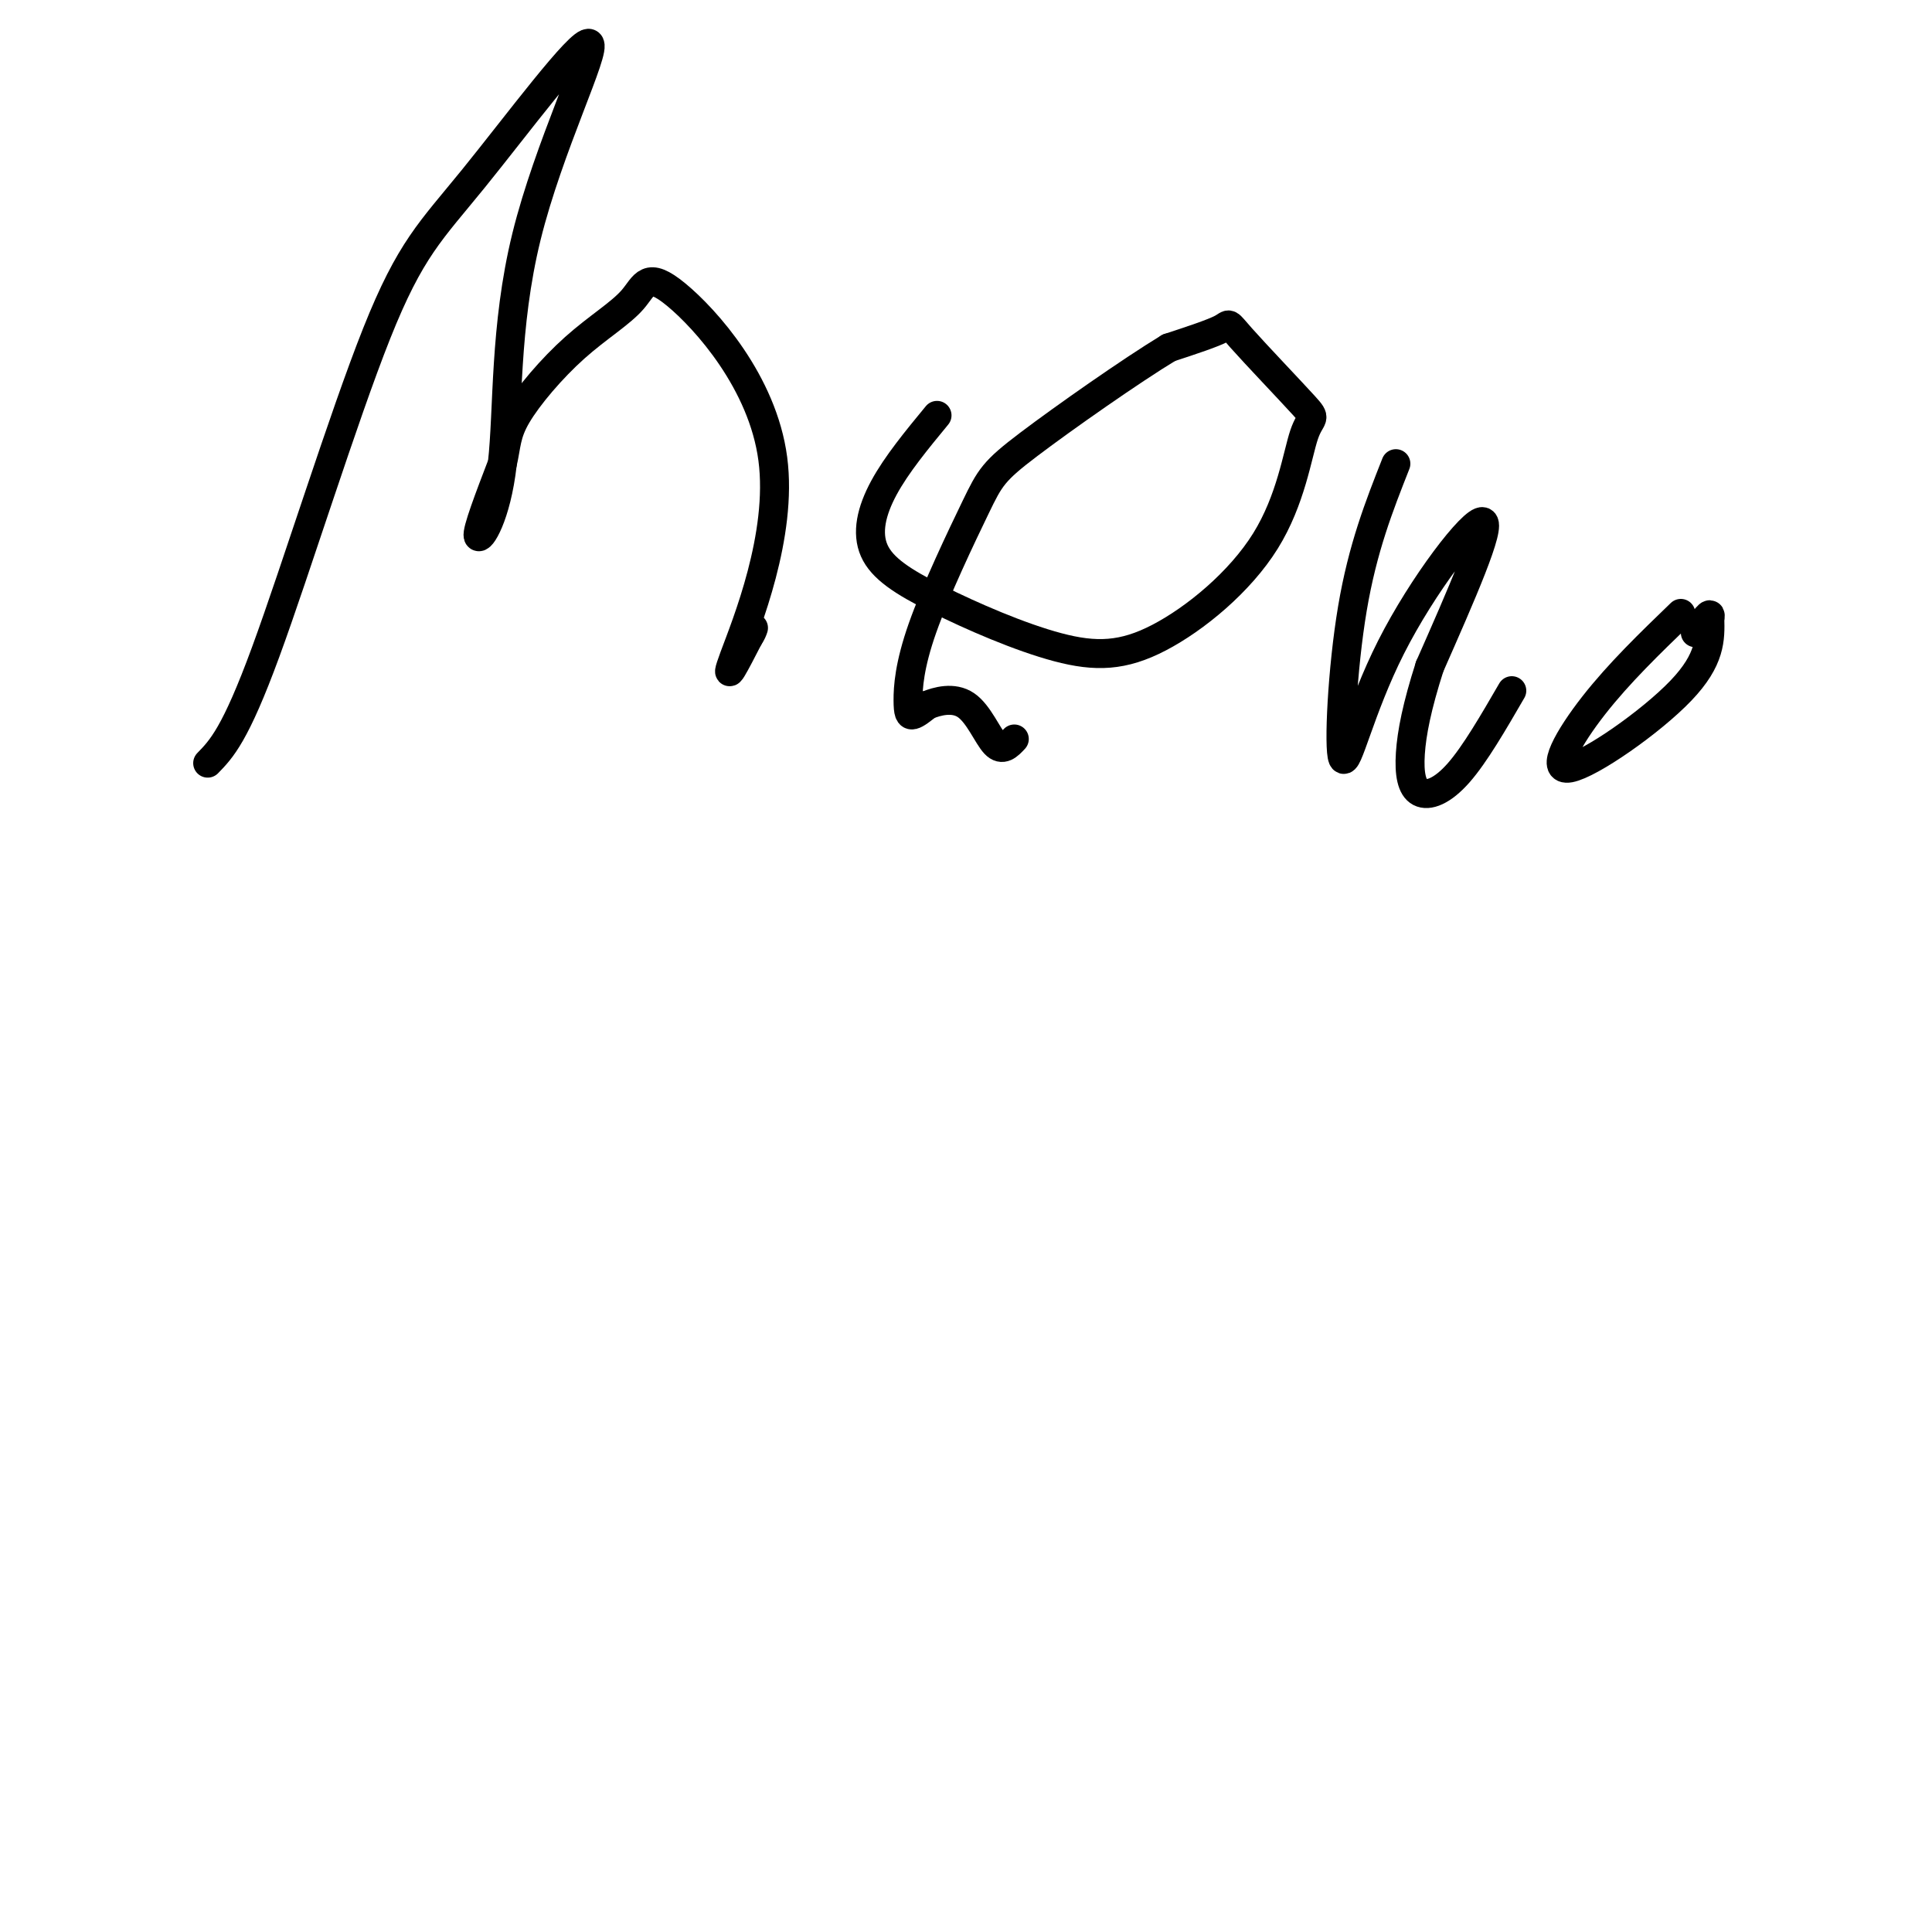 <svg viewBox='0 0 400 400' version='1.1' xmlns='http://www.w3.org/2000/svg' xmlns:xlink='http://www.w3.org/1999/xlink'><g fill='none' stroke='#000000' stroke-width='6' stroke-linecap='round' stroke-linejoin='round'><path d='M43,158c2.853,-2.927 5.705,-5.855 12,-23c6.295,-17.145 16.032,-48.508 23,-66c6.968,-17.492 11.165,-21.113 20,-32c8.835,-10.887 22.307,-29.042 24,-28c1.693,1.042 -8.391,21.279 -13,40c-4.609,18.721 -3.741,35.925 -5,47c-1.259,11.075 -4.645,16.021 -5,15c-0.355,-1.021 2.323,-8.011 5,-15'/><path d='M104,96c0.907,-3.867 0.673,-6.035 3,-10c2.327,-3.965 7.214,-9.726 12,-14c4.786,-4.274 9.470,-7.063 12,-10c2.530,-2.937 2.905,-6.024 9,-1c6.095,5.024 17.910,18.160 20,34c2.090,15.840 -5.546,34.383 -8,41c-2.454,6.617 0.273,1.309 3,-4'/><path d='M155,132c0.667,-1.000 0.833,-1.500 1,-2'/><path d='M194,86c-4.197,5.094 -8.395,10.187 -11,15c-2.605,4.813 -3.618,9.345 -2,13c1.618,3.655 5.867,6.434 13,10c7.133,3.566 17.150,7.918 25,10c7.850,2.082 13.534,1.895 21,-2c7.466,-3.895 16.712,-11.498 22,-20c5.288,-8.502 6.616,-17.902 8,-22c1.384,-4.098 2.825,-2.892 0,-6c-2.825,-3.108 -9.914,-10.529 -13,-14c-3.086,-3.471 -2.167,-2.992 -4,-2c-1.833,0.992 -6.416,2.496 -11,4'/><path d='M242,72c-7.768,4.705 -21.688,14.467 -29,20c-7.312,5.533 -8.017,6.836 -11,13c-2.983,6.164 -8.243,17.188 -11,25c-2.757,7.812 -3.012,12.411 -3,15c0.012,2.589 0.289,3.168 1,3c0.711,-0.168 1.855,-1.084 3,-2'/><path d='M192,146c1.964,-0.798 5.375,-1.792 8,0c2.625,1.792 4.464,6.369 6,8c1.536,1.631 2.768,0.315 4,-1'/><path d='M289,96c-3.443,8.727 -6.887,17.455 -9,30c-2.113,12.545 -2.896,28.909 -2,31c0.896,2.091 3.472,-10.091 10,-23c6.528,-12.909 17.008,-26.545 19,-26c1.992,0.545 -4.504,15.273 -11,30'/><path d='M296,138c-2.636,8.223 -3.727,13.781 -4,18c-0.273,4.219 0.273,7.097 2,8c1.727,0.903 4.636,-0.171 8,-4c3.364,-3.829 7.182,-10.415 11,-17'/><path d='M348,127c-6.393,6.173 -12.786,12.345 -18,19c-5.214,6.655 -9.250,13.792 -5,13c4.250,-0.792 16.786,-9.512 23,-16c6.214,-6.488 6.107,-10.744 6,-15'/><path d='M354,128c0.500,-2.000 -1.250,0.500 -3,3'/></g>
</svg>